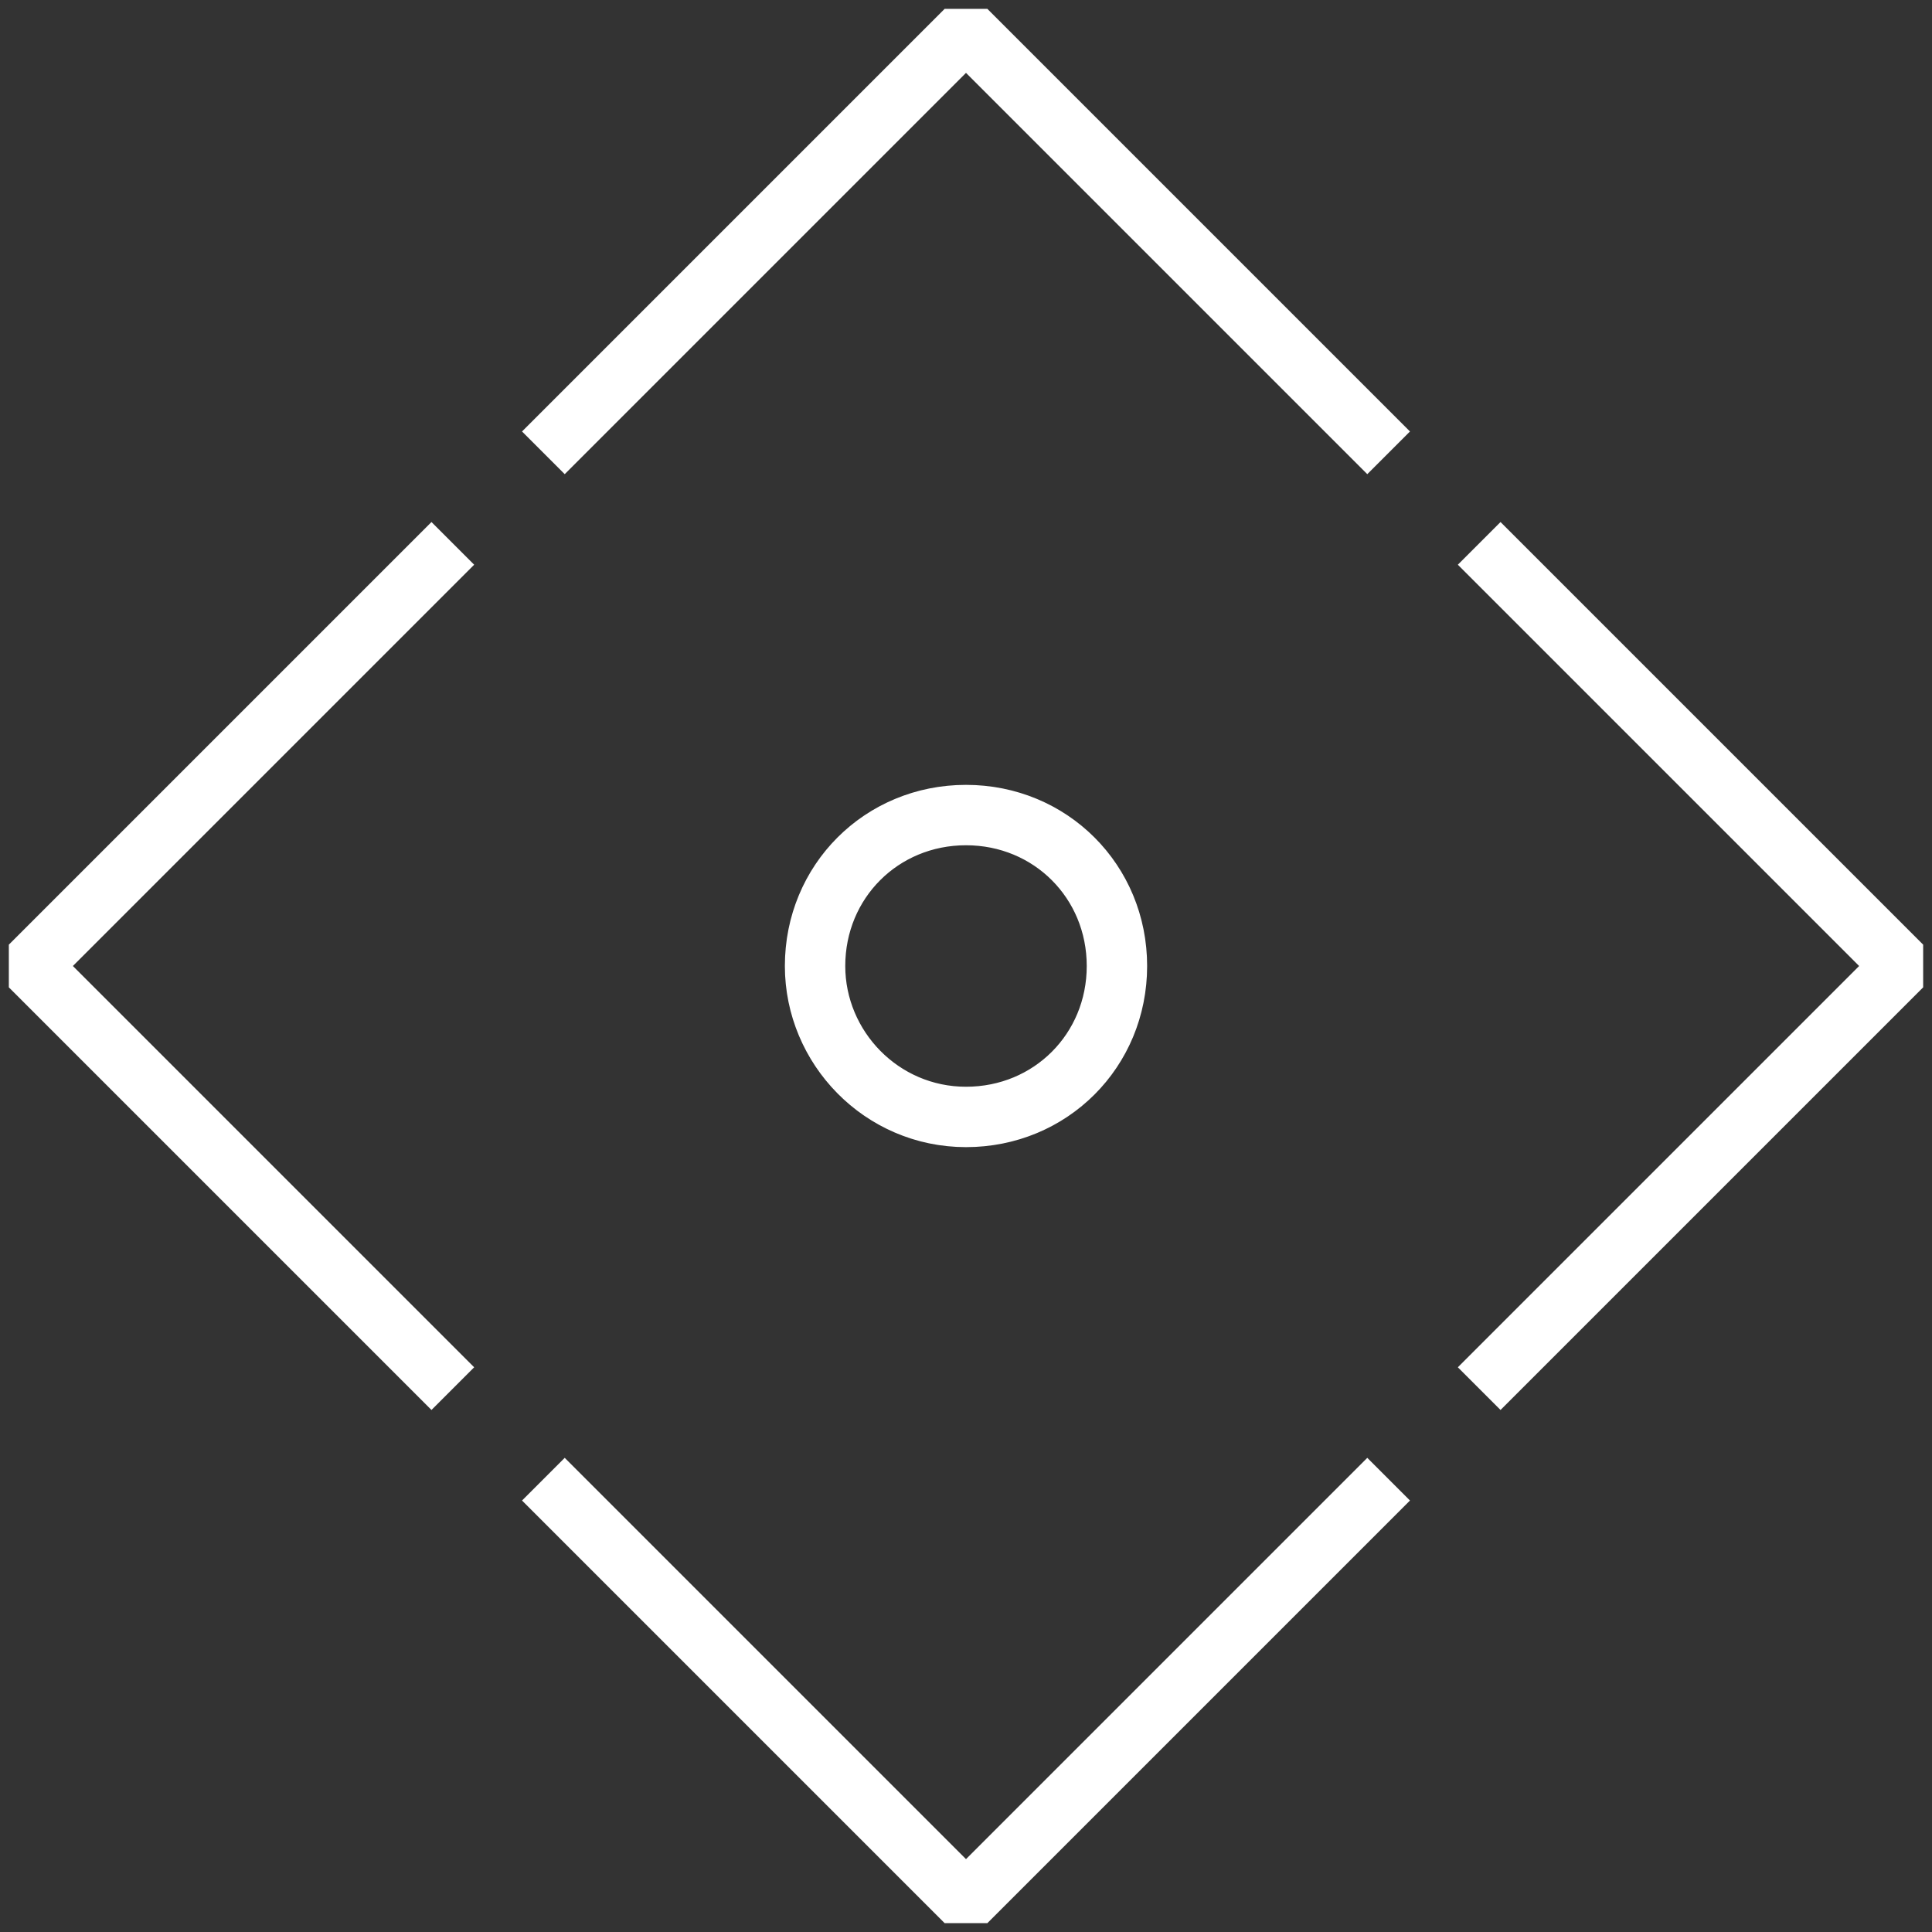 <?xml version="1.0" encoding="utf-8"?>
<!-- Generator: Adobe Illustrator 22.0.1, SVG Export Plug-In . SVG Version: 6.00 Build 0)  -->
<svg version="1.1" id="nectar-svg-animation-instance-1"
	 xmlns="http://www.w3.org/2000/svg" xmlns:xlink="http://www.w3.org/1999/xlink" x="0px" y="0px" viewBox="0 0 64 64"
	 style="enable-background:new 0 0 64 64;" xml:space="preserve">
<rect x="0" y="0" width="64" height="64" fill="#333333" stroke="none"/>
<style type="text/css">
	.st0{fill:none;stroke:#FFFFFF;stroke-width:2;stroke-linejoin:bevel;stroke-miterlimit:10;stroke-dasharray:40,42;}
	.st1{fill:none;stroke:#FFFFFF;stroke-width:2;stroke-linejoin:bevel;stroke-miterlimit:10;stroke-dasharray:32,34;}
</style>
<g>
	<path class="st0" d="M46,49L32,63L18,49"/>
</g>
<g>
	<path class="st0" d="M18,15L32,1l14,14"/>
</g>
<path class="st1" d="M27,32c0-2.8,2.2-5,5-5c2.8,0,5,2.2,5,5c0,0,0,0,0,0c0,2.8-2.2,5-5,5S27,34.7,27,32C27,32,27,32,27,32"/>
<g>
	<path class="st0" d="M49,18l14,14L49,46"/>
</g>
<g>
	<path class="st0" d="M15,46l-14-14l14-14"/>
</g>
</svg>
